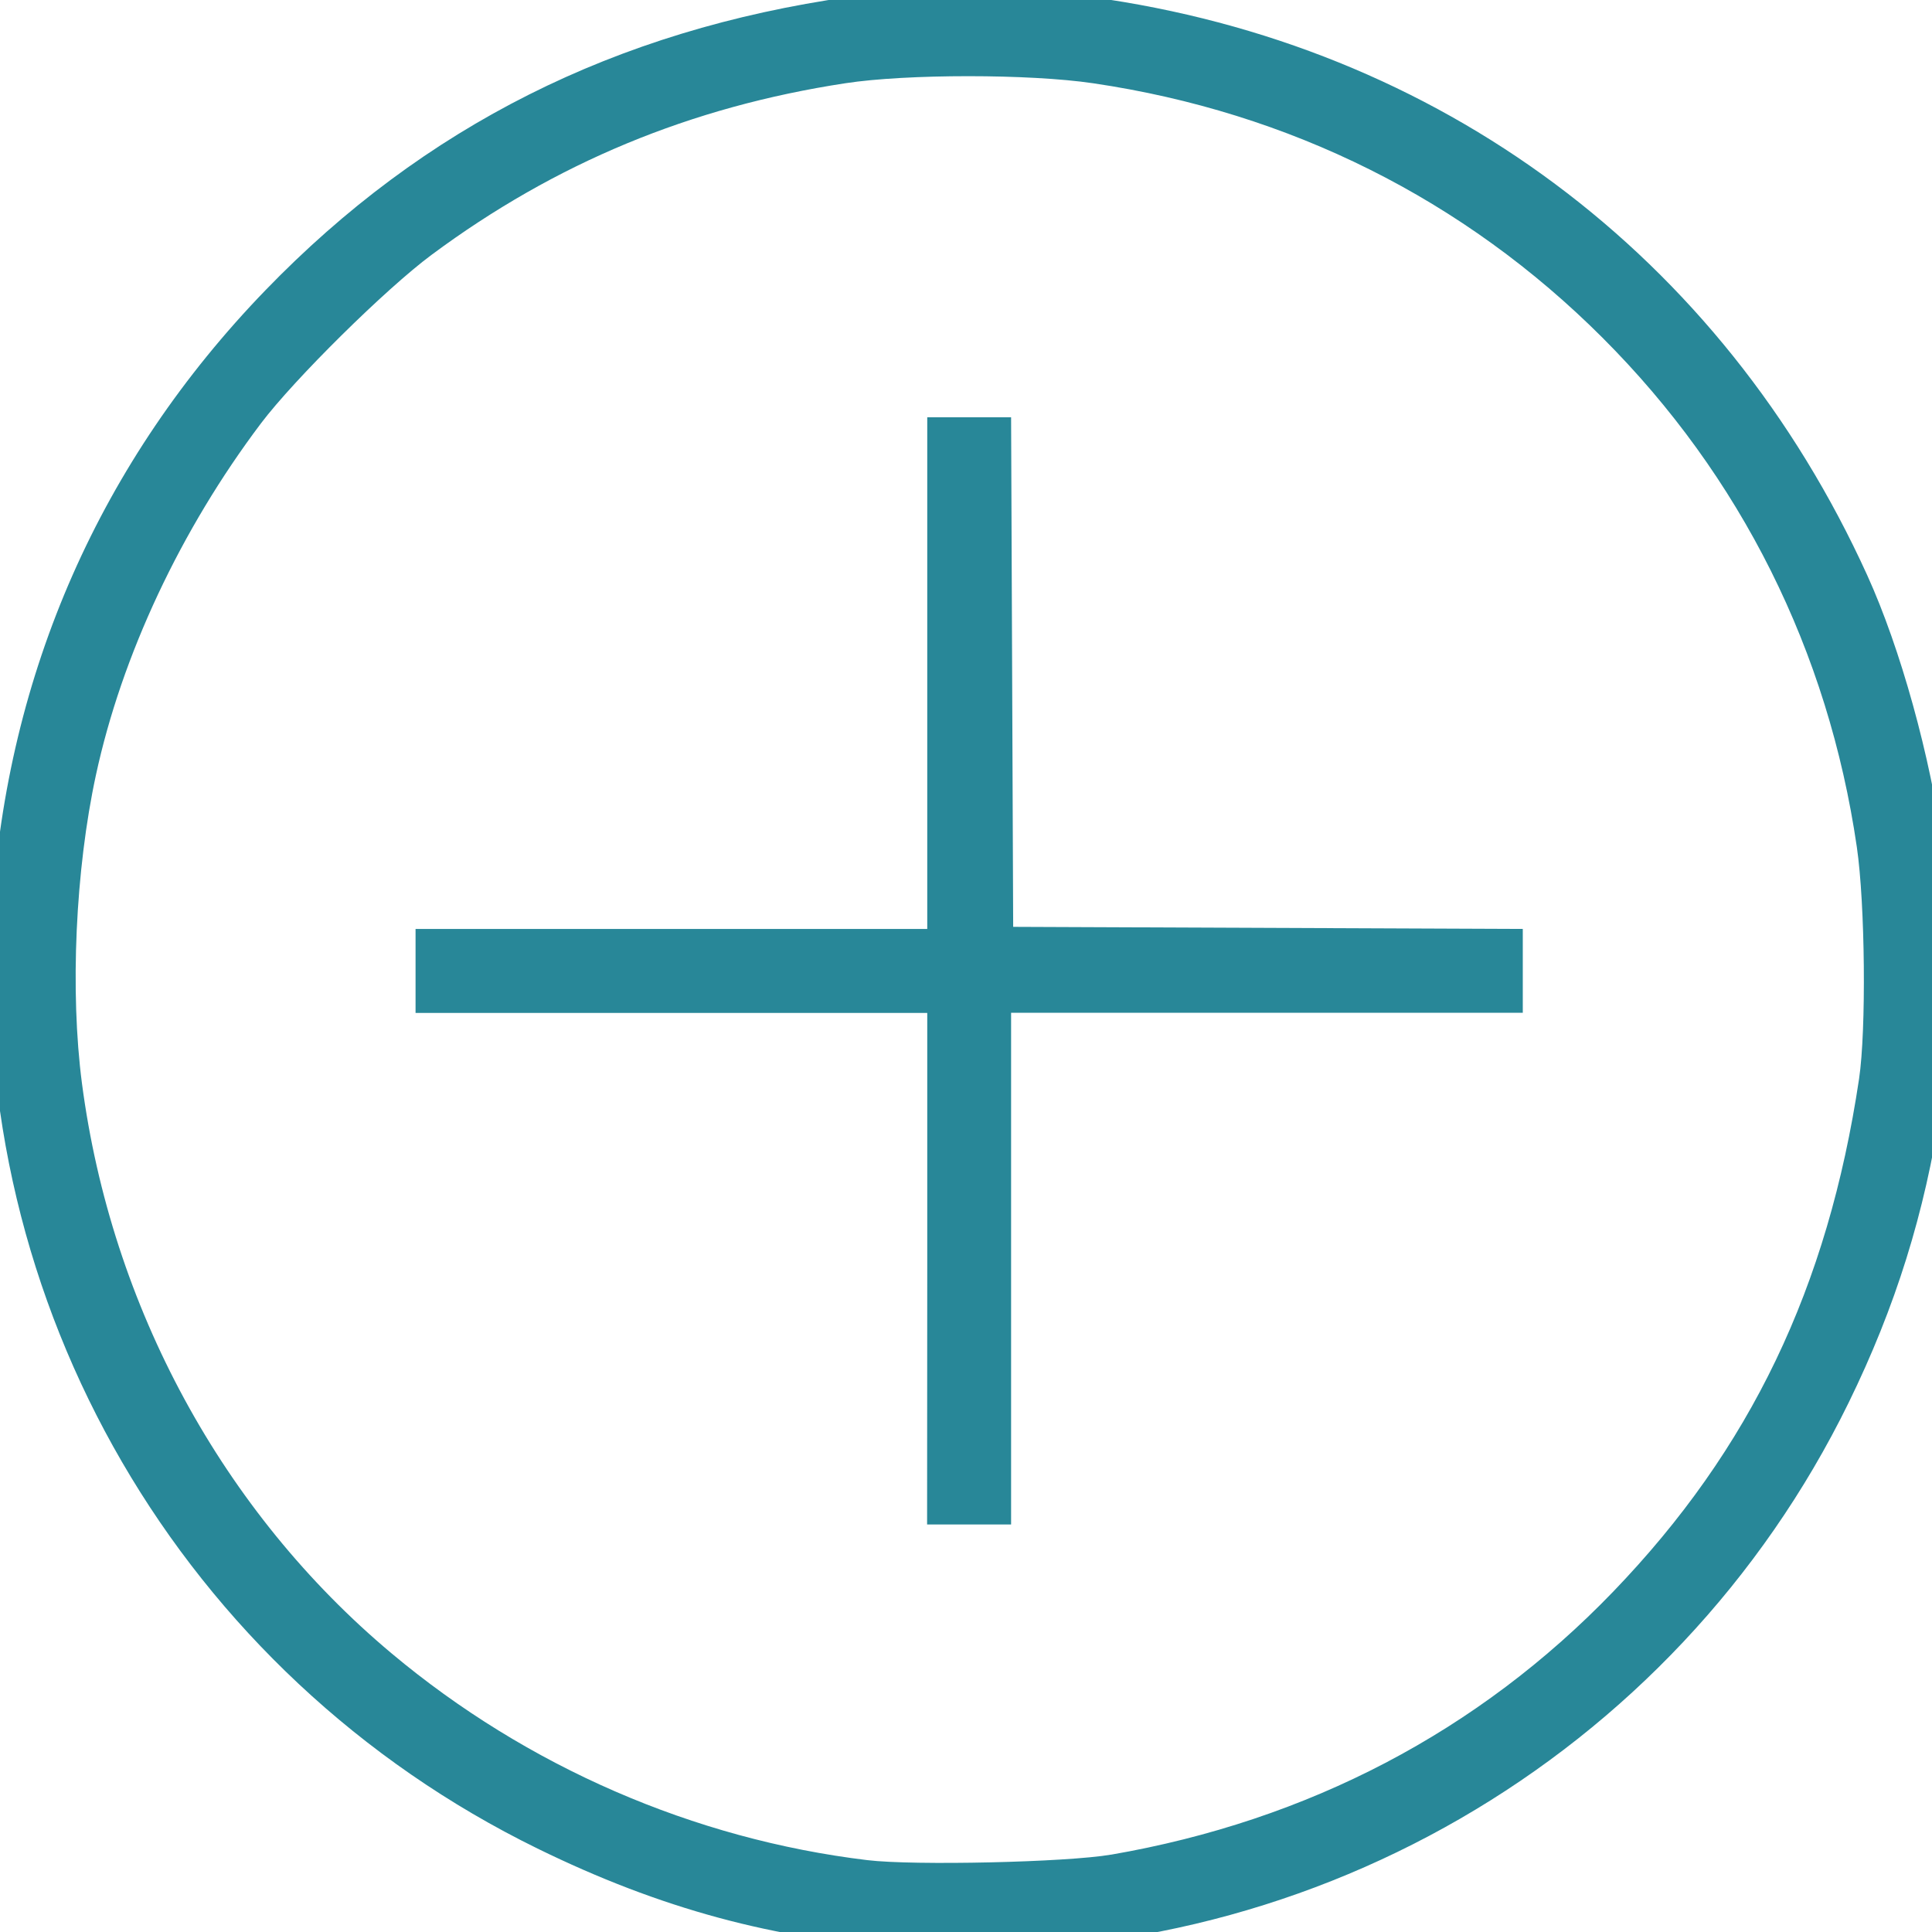 <?xml version="1.0" encoding="UTF-8" standalone="no"?>
<svg
   xmlns:dc="http://purl.org/dc/elements/1.1/"
   xmlns:cc="http://creativecommons.org/ns#"
   xmlns:rdf="http://www.w3.org/1999/02/22-rdf-syntax-ns#"
   xmlns:svg="http://www.w3.org/2000/svg"
   xmlns="http://www.w3.org/2000/svg"
   id="svg13"
   version="1.1"
   viewBox="0 0 38 38"
   height="38px"
   width="38px">
  <defs
     id="defs17" />
  <!-- Generator: Sketch 57.1 (83088) - https://sketch.com -->
  <title
     id="title2">Kreis</title>
  <desc
     id="desc4">Created with Sketch.</desc>
  <g
     style="fill:#288798;stroke-width:2.586;fill-opacity:1"
     transform="matrix(1.462,0,0,1.462,-81.915,-186.969)"
     id="layer1">
    <path
       id="path898"
       d="m 68.203,154.094 c -1.752,-0.114 -3.293,-0.531 -4.942,-1.339 -4.787,-2.345 -7.675,-7.315 -7.338,-12.629 0.202,-3.189 1.46,-6.042 3.676,-8.334 2.133,-2.207 4.707,-3.5 7.856,-3.948 0.629,-0.089 2.595,-0.088 3.254,0.002 4.681,0.64 8.483,3.473 10.441,7.779 0.447,0.983 0.85,2.435 1.021,3.684 0.106,0.772 0.09,2.676 -0.03,3.469 -0.215,1.423 -0.611,2.692 -1.243,3.982 -2.346,4.788 -7.355,7.682 -12.696,7.335 z m 2.775,-1.257 c 2.652,-0.458 4.944,-1.659 6.754,-3.538 1.846,-1.917 2.888,-4.09 3.308,-6.899 0.098,-0.657 0.082,-2.353 -0.03,-3.119 -0.385,-2.637 -1.56,-4.991 -3.422,-6.852 -1.861,-1.861 -4.207,-3.033 -6.852,-3.423 -0.859,-0.127 -2.508,-0.127 -3.334,-3.3e-4 -2.083,0.318 -3.9,1.072 -5.566,2.308 -0.616,0.457 -1.847,1.673 -2.296,2.268 -1.079,1.431 -1.872,3.12 -2.22,4.731 -0.276,1.275 -0.35,2.911 -0.188,4.148 0.394,3.005 1.893,5.765 4.166,7.669 1.818,1.523 4.066,2.5 6.399,2.781 0.627,0.076 2.683,0.029 3.28,-0.074 z M 68.504,144.955 v -3.442 h -3.442 -3.442 v -0.565 -0.565 h 3.442 3.442 v -3.442 -3.442 h 0.564 0.564 l 0.014,3.428 0.014,3.428 3.428,0.014 3.428,0.014 v 0.564 0.564 h -3.442 -3.442 v 3.442 3.442 h -0.565 -0.565 z"
       style="fill:#288798;fill-opacity:1;stroke:none;stroke-width:0.274;stroke-linecap:round;stroke-linejoin:miter;stroke-miterlimit:0.5;stroke-dasharray:none;stroke-opacity:1;paint-order:fill markers stroke" />
  </g>
</svg>
